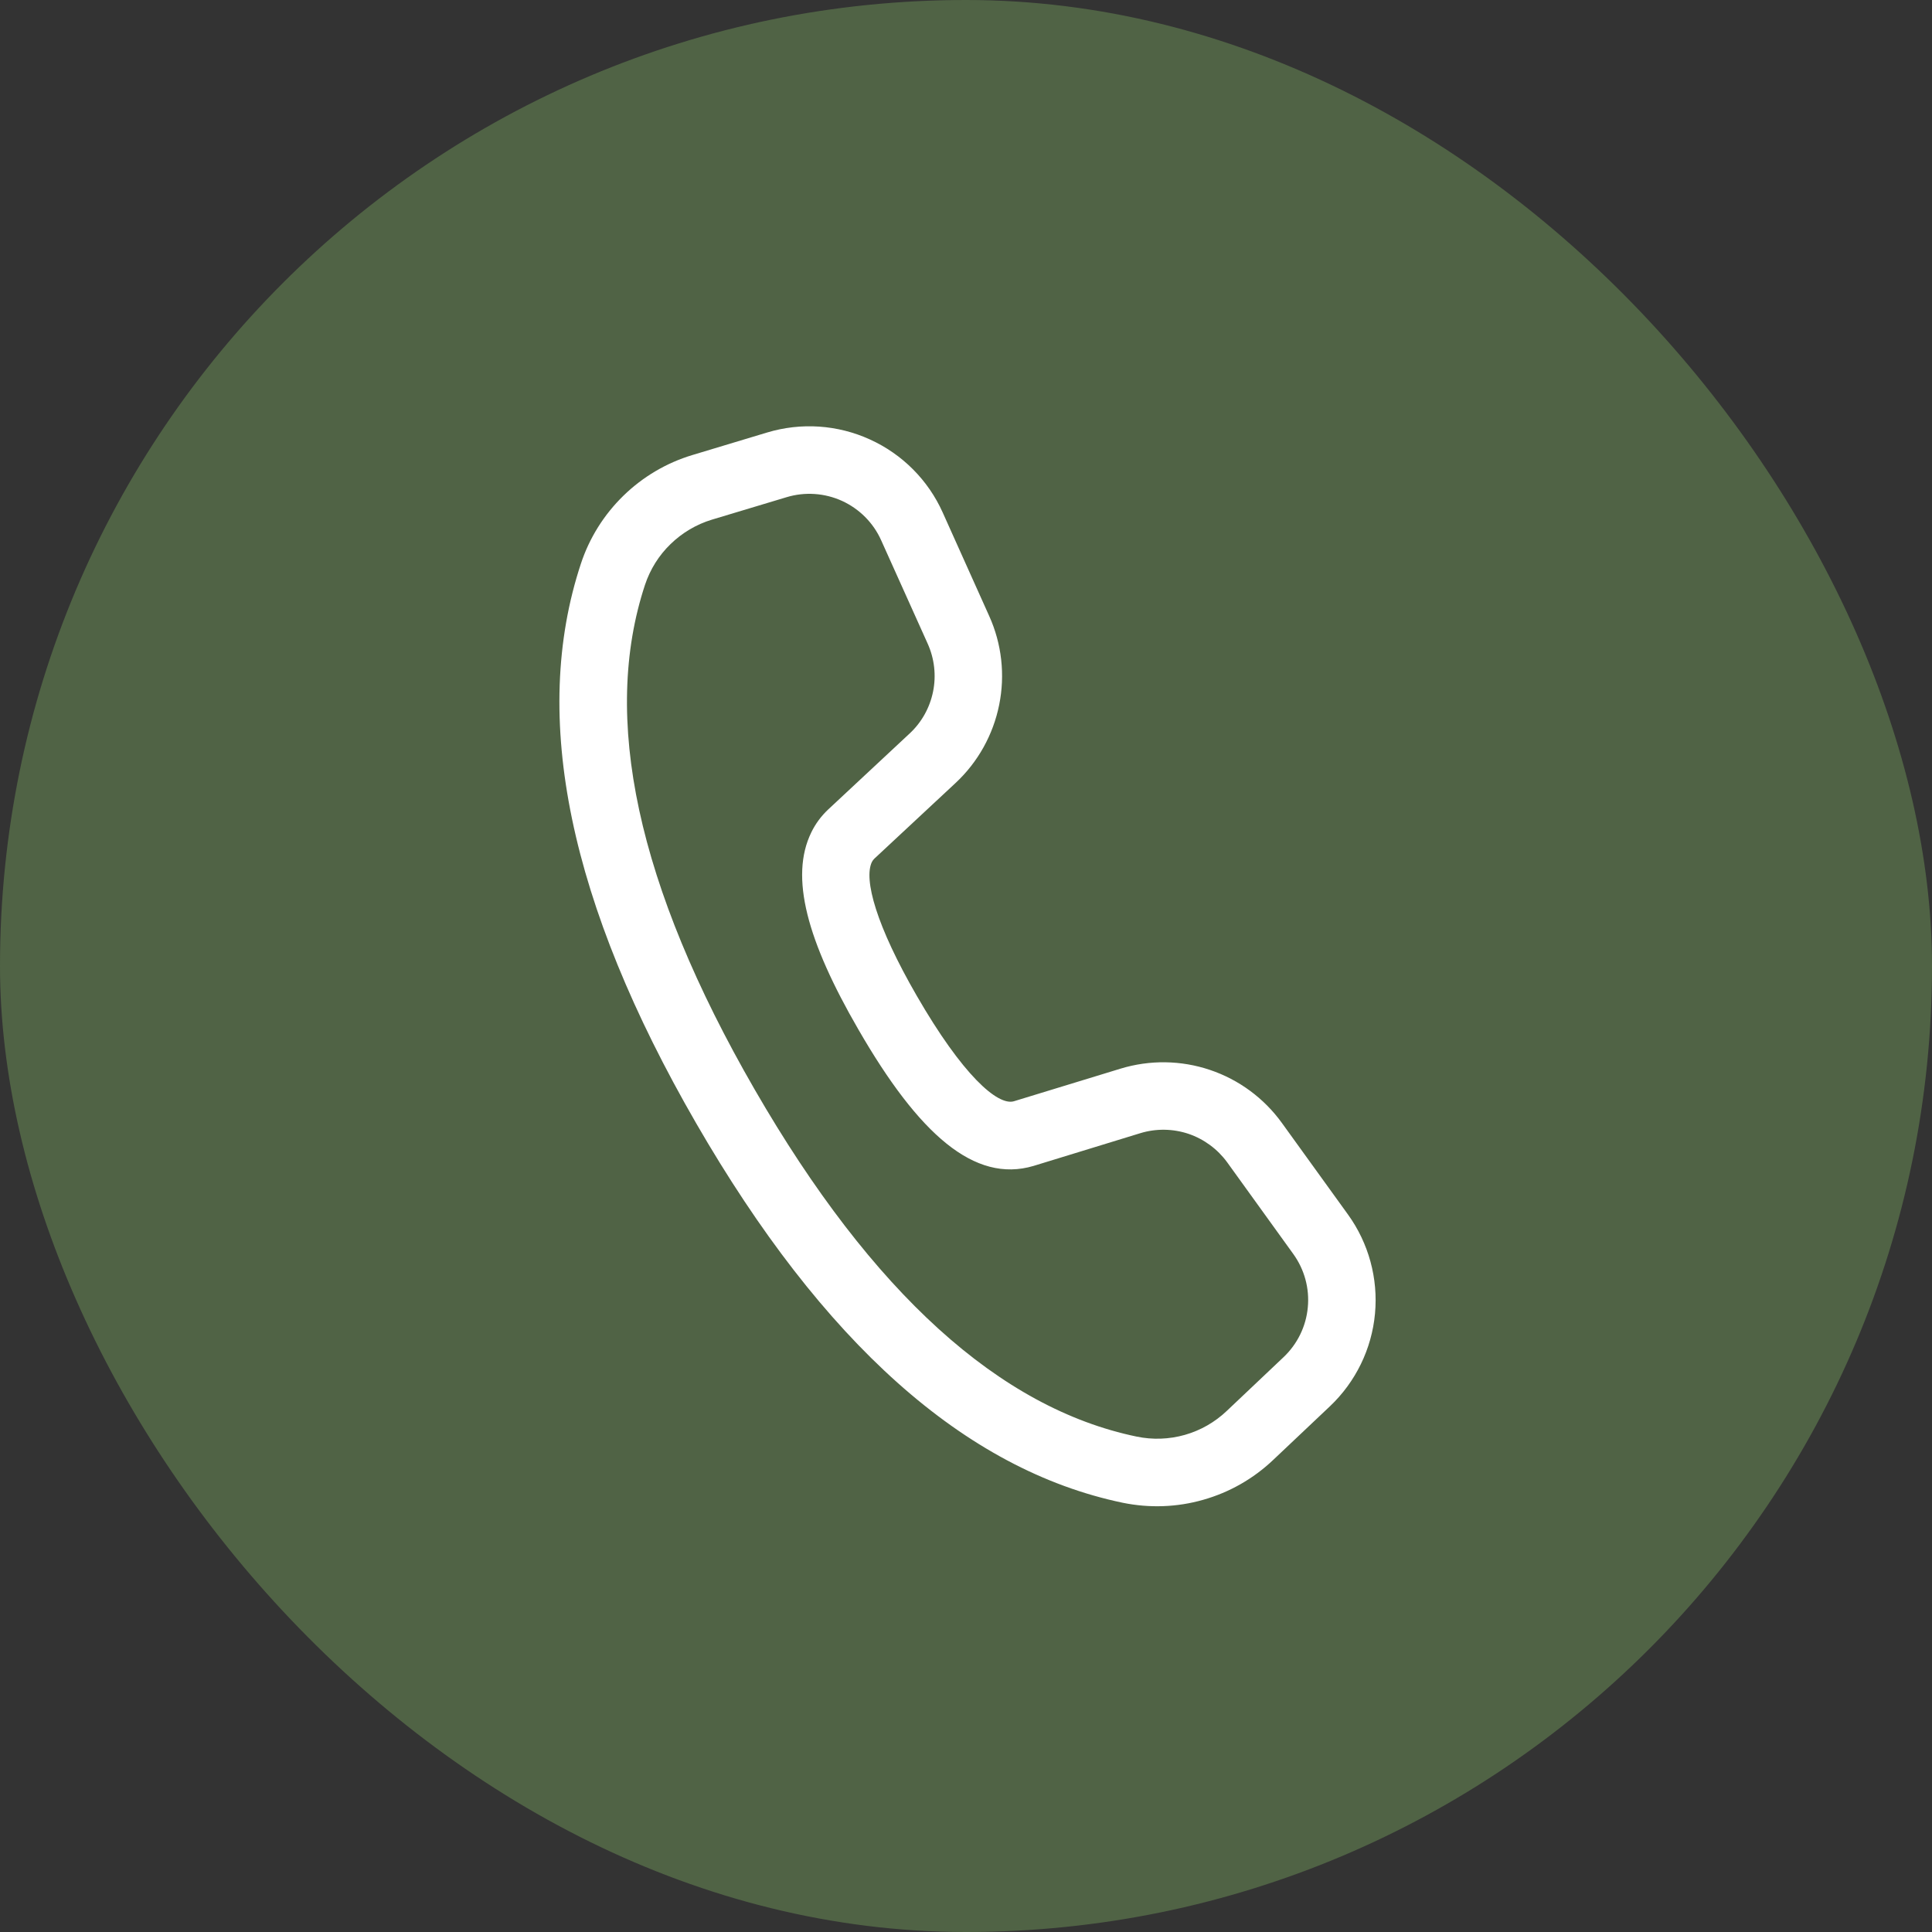 <?xml version="1.0" encoding="UTF-8"?> <svg xmlns="http://www.w3.org/2000/svg" width="23" height="23" viewBox="0 0 23 23" fill="none"><rect x="0" y="0" width="23" height="23" fill="#333333" stroke="none"/><rect width="23" height="23" rx="11.5" fill="#506345"></rect><path d="M8.243 5.417L9.132 5.149C9.537 5.027 9.972 5.056 10.357 5.232C10.742 5.407 11.05 5.716 11.223 6.102L11.776 7.333C11.926 7.665 11.967 8.035 11.895 8.391C11.823 8.748 11.642 9.073 11.376 9.321L10.409 10.222C10.397 10.234 10.387 10.247 10.38 10.261C10.279 10.468 10.432 11.021 10.914 11.855C11.457 12.796 11.877 13.168 12.071 13.11L13.34 12.722C13.688 12.616 14.06 12.621 14.404 12.737C14.749 12.853 15.048 13.074 15.261 13.369L16.047 14.458C16.294 14.8 16.408 15.22 16.369 15.639C16.33 16.059 16.139 16.451 15.833 16.741L15.156 17.381C14.921 17.604 14.635 17.767 14.323 17.855C14.012 17.944 13.683 17.955 13.366 17.89C11.482 17.497 9.794 15.98 8.287 13.371C6.78 10.761 6.311 8.537 6.916 6.709C7.017 6.403 7.191 6.126 7.422 5.901C7.653 5.676 7.934 5.51 8.243 5.417ZM8.476 6.186C8.291 6.242 8.122 6.342 7.983 6.477C7.844 6.611 7.74 6.778 7.679 6.961C7.158 8.537 7.58 10.538 8.984 12.97C10.386 15.399 11.907 16.765 13.53 17.102C13.721 17.142 13.918 17.135 14.105 17.082C14.292 17.029 14.463 16.931 14.604 16.797L15.28 16.157C15.445 16.001 15.548 15.791 15.569 15.565C15.591 15.338 15.529 15.112 15.396 14.928L14.61 13.838C14.495 13.68 14.334 13.561 14.149 13.498C13.963 13.436 13.763 13.433 13.576 13.49L12.304 13.88C11.6 14.089 10.938 13.502 10.219 12.256C9.609 11.202 9.398 10.44 9.659 9.908C9.709 9.805 9.777 9.714 9.861 9.635L10.828 8.733C10.972 8.6 11.069 8.425 11.108 8.233C11.147 8.041 11.124 7.841 11.044 7.663L10.49 6.432C10.397 6.224 10.231 6.058 10.024 5.963C9.817 5.869 9.582 5.853 9.364 5.919L8.476 6.186Z" fill="white"></path></svg> 